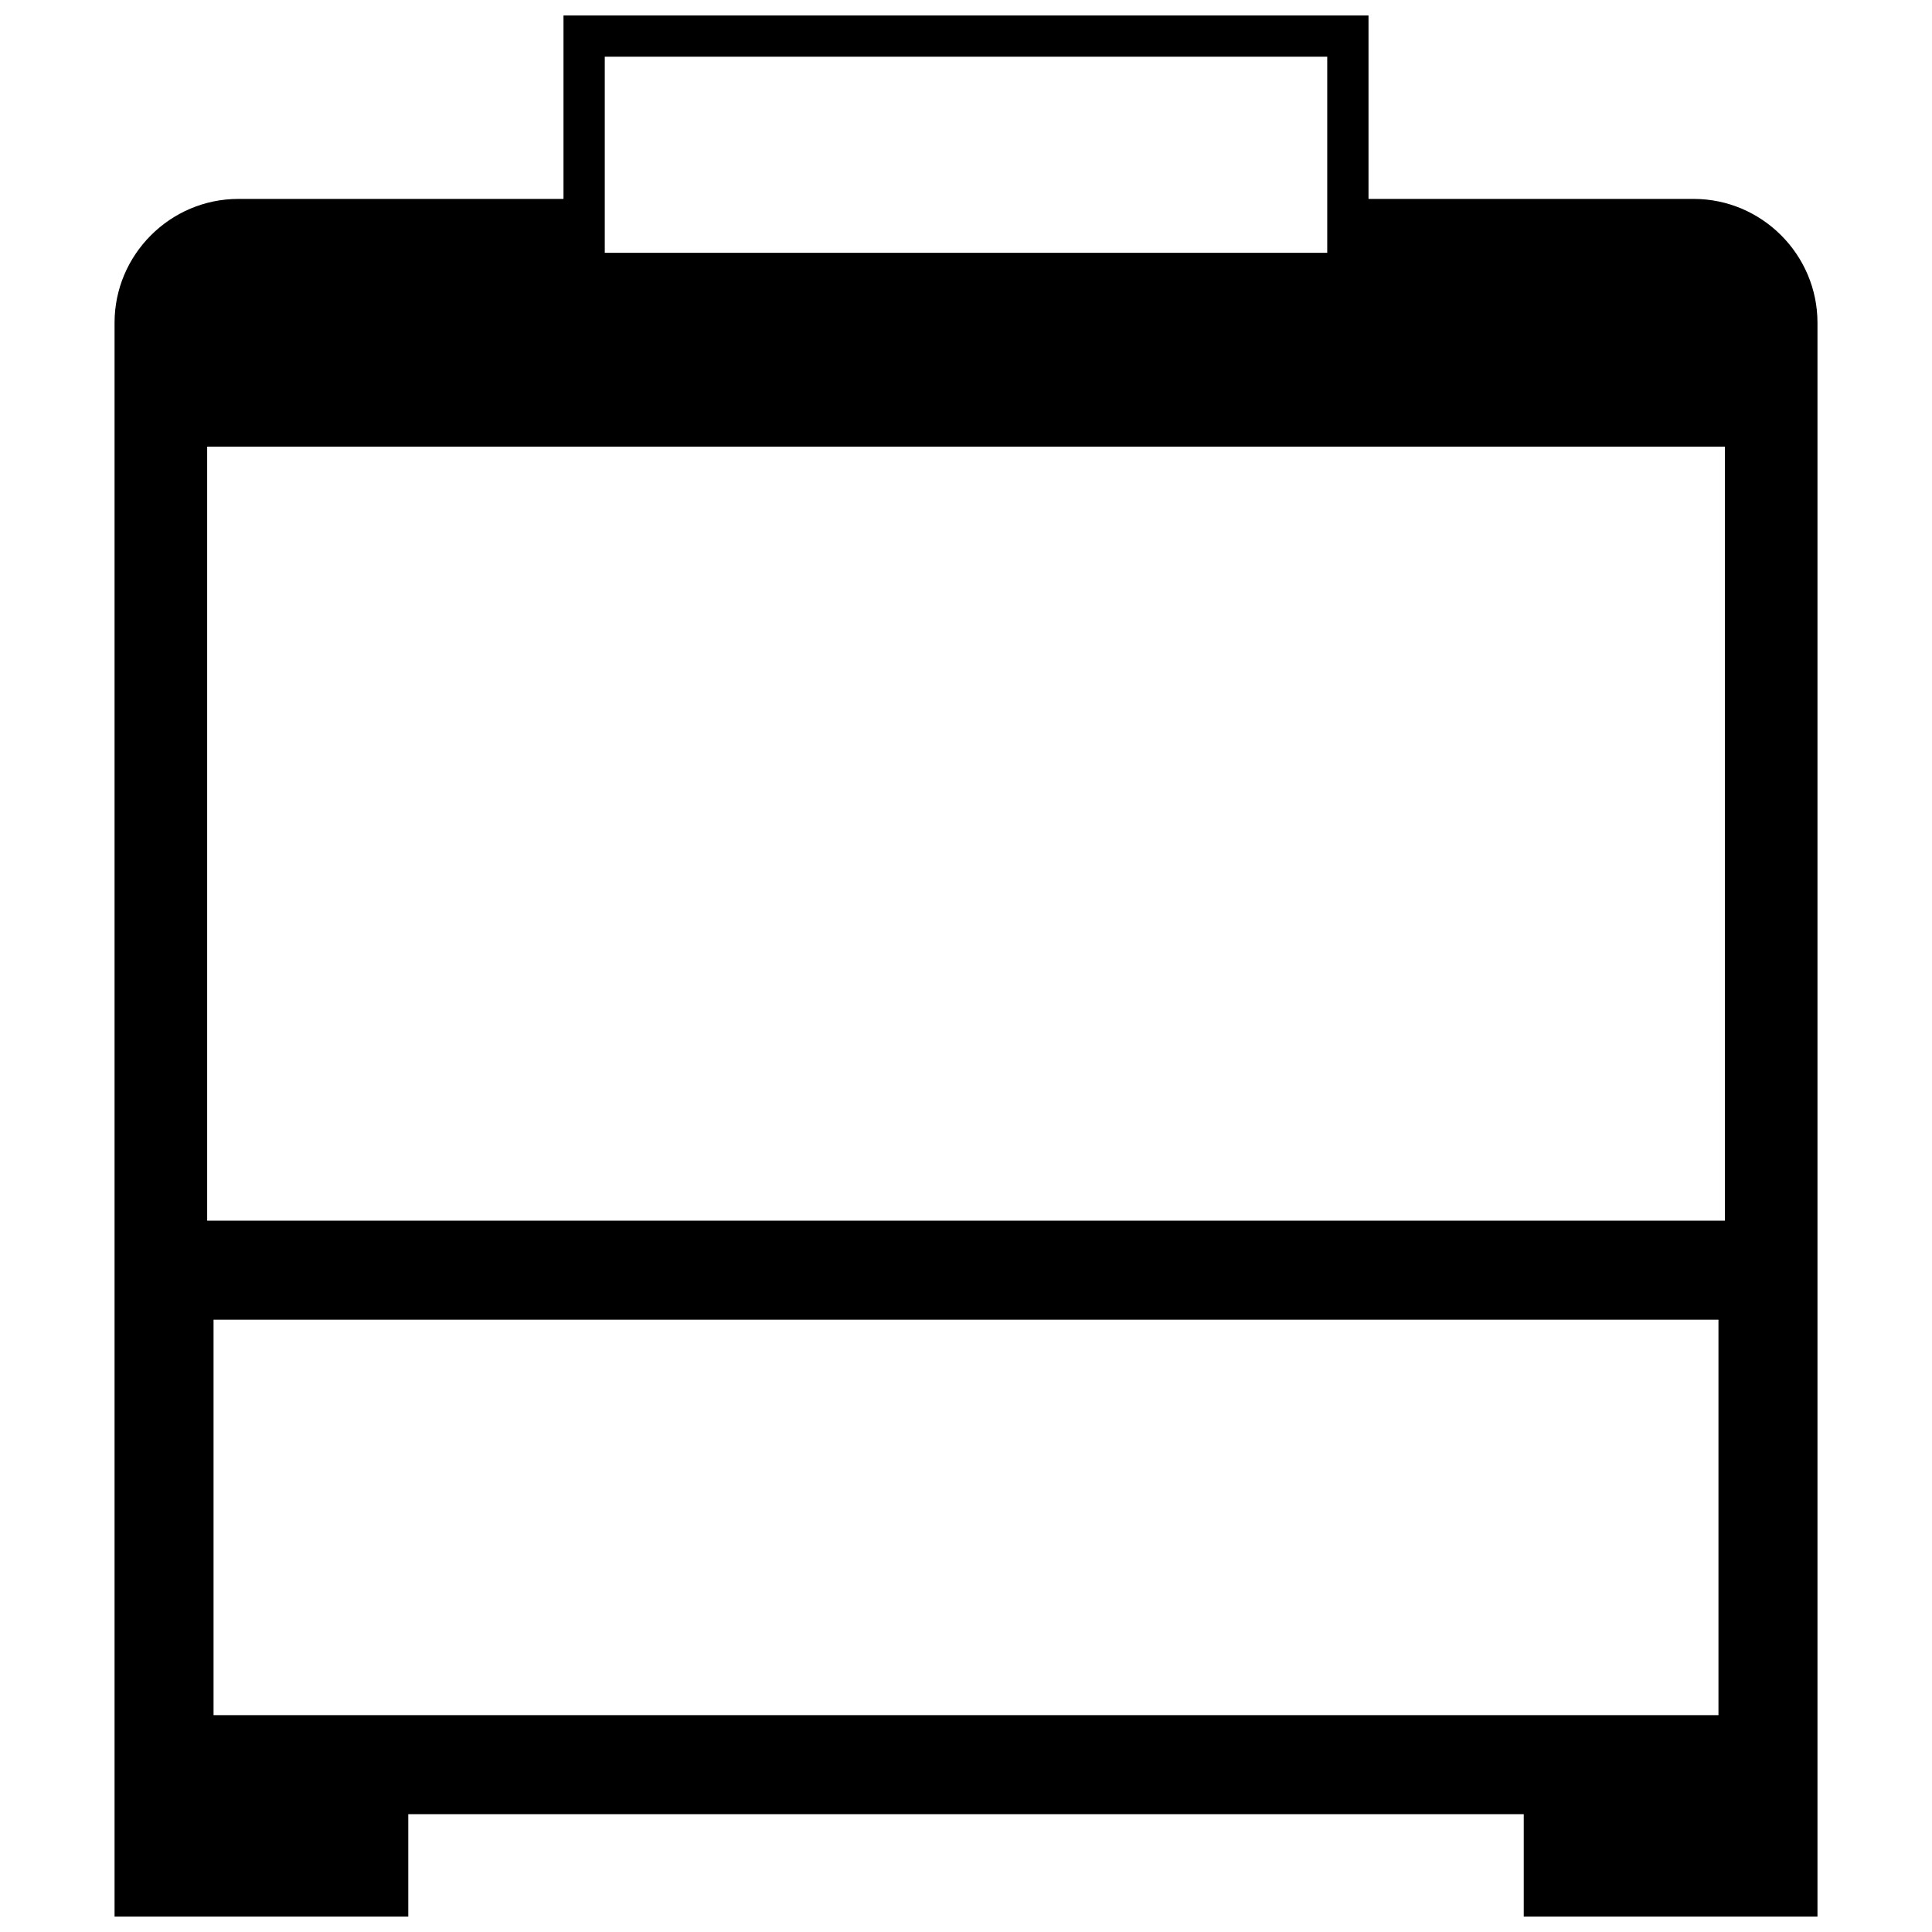 <?xml version="1.0" encoding="UTF-8"?>
<!-- Uploaded to: ICON Repo, www.svgrepo.com, Generator: ICON Repo Mixer Tools -->
<svg width="800px" height="800px" version="1.1" viewBox="144 144 512 512" xmlns="http://www.w3.org/2000/svg">
 <defs>
  <clipPath id="a">
   <path d="m174 148.09h452v503.81h-452z"/>
  </clipPath>
 </defs>
 <g clip-path="url(#a)">
  <path d="m304.27 211h191.46v-51.969h-191.46zm243.54 440.9h77.84v-422.37c0-18.055-14.762-32.816-32.816-32.816h-86.164v-48.625h-213.34v48.625h-86.156c-18.055 0-32.816 14.762-32.816 32.816v422.37h77.84v-27.129h295.61v27.129zm-348.91-184.41h402.21v-205.13h-402.21zm1.691 26.234v104.81h398.82v-104.81z" fill-rule="evenodd"/>
 </g>
</svg>